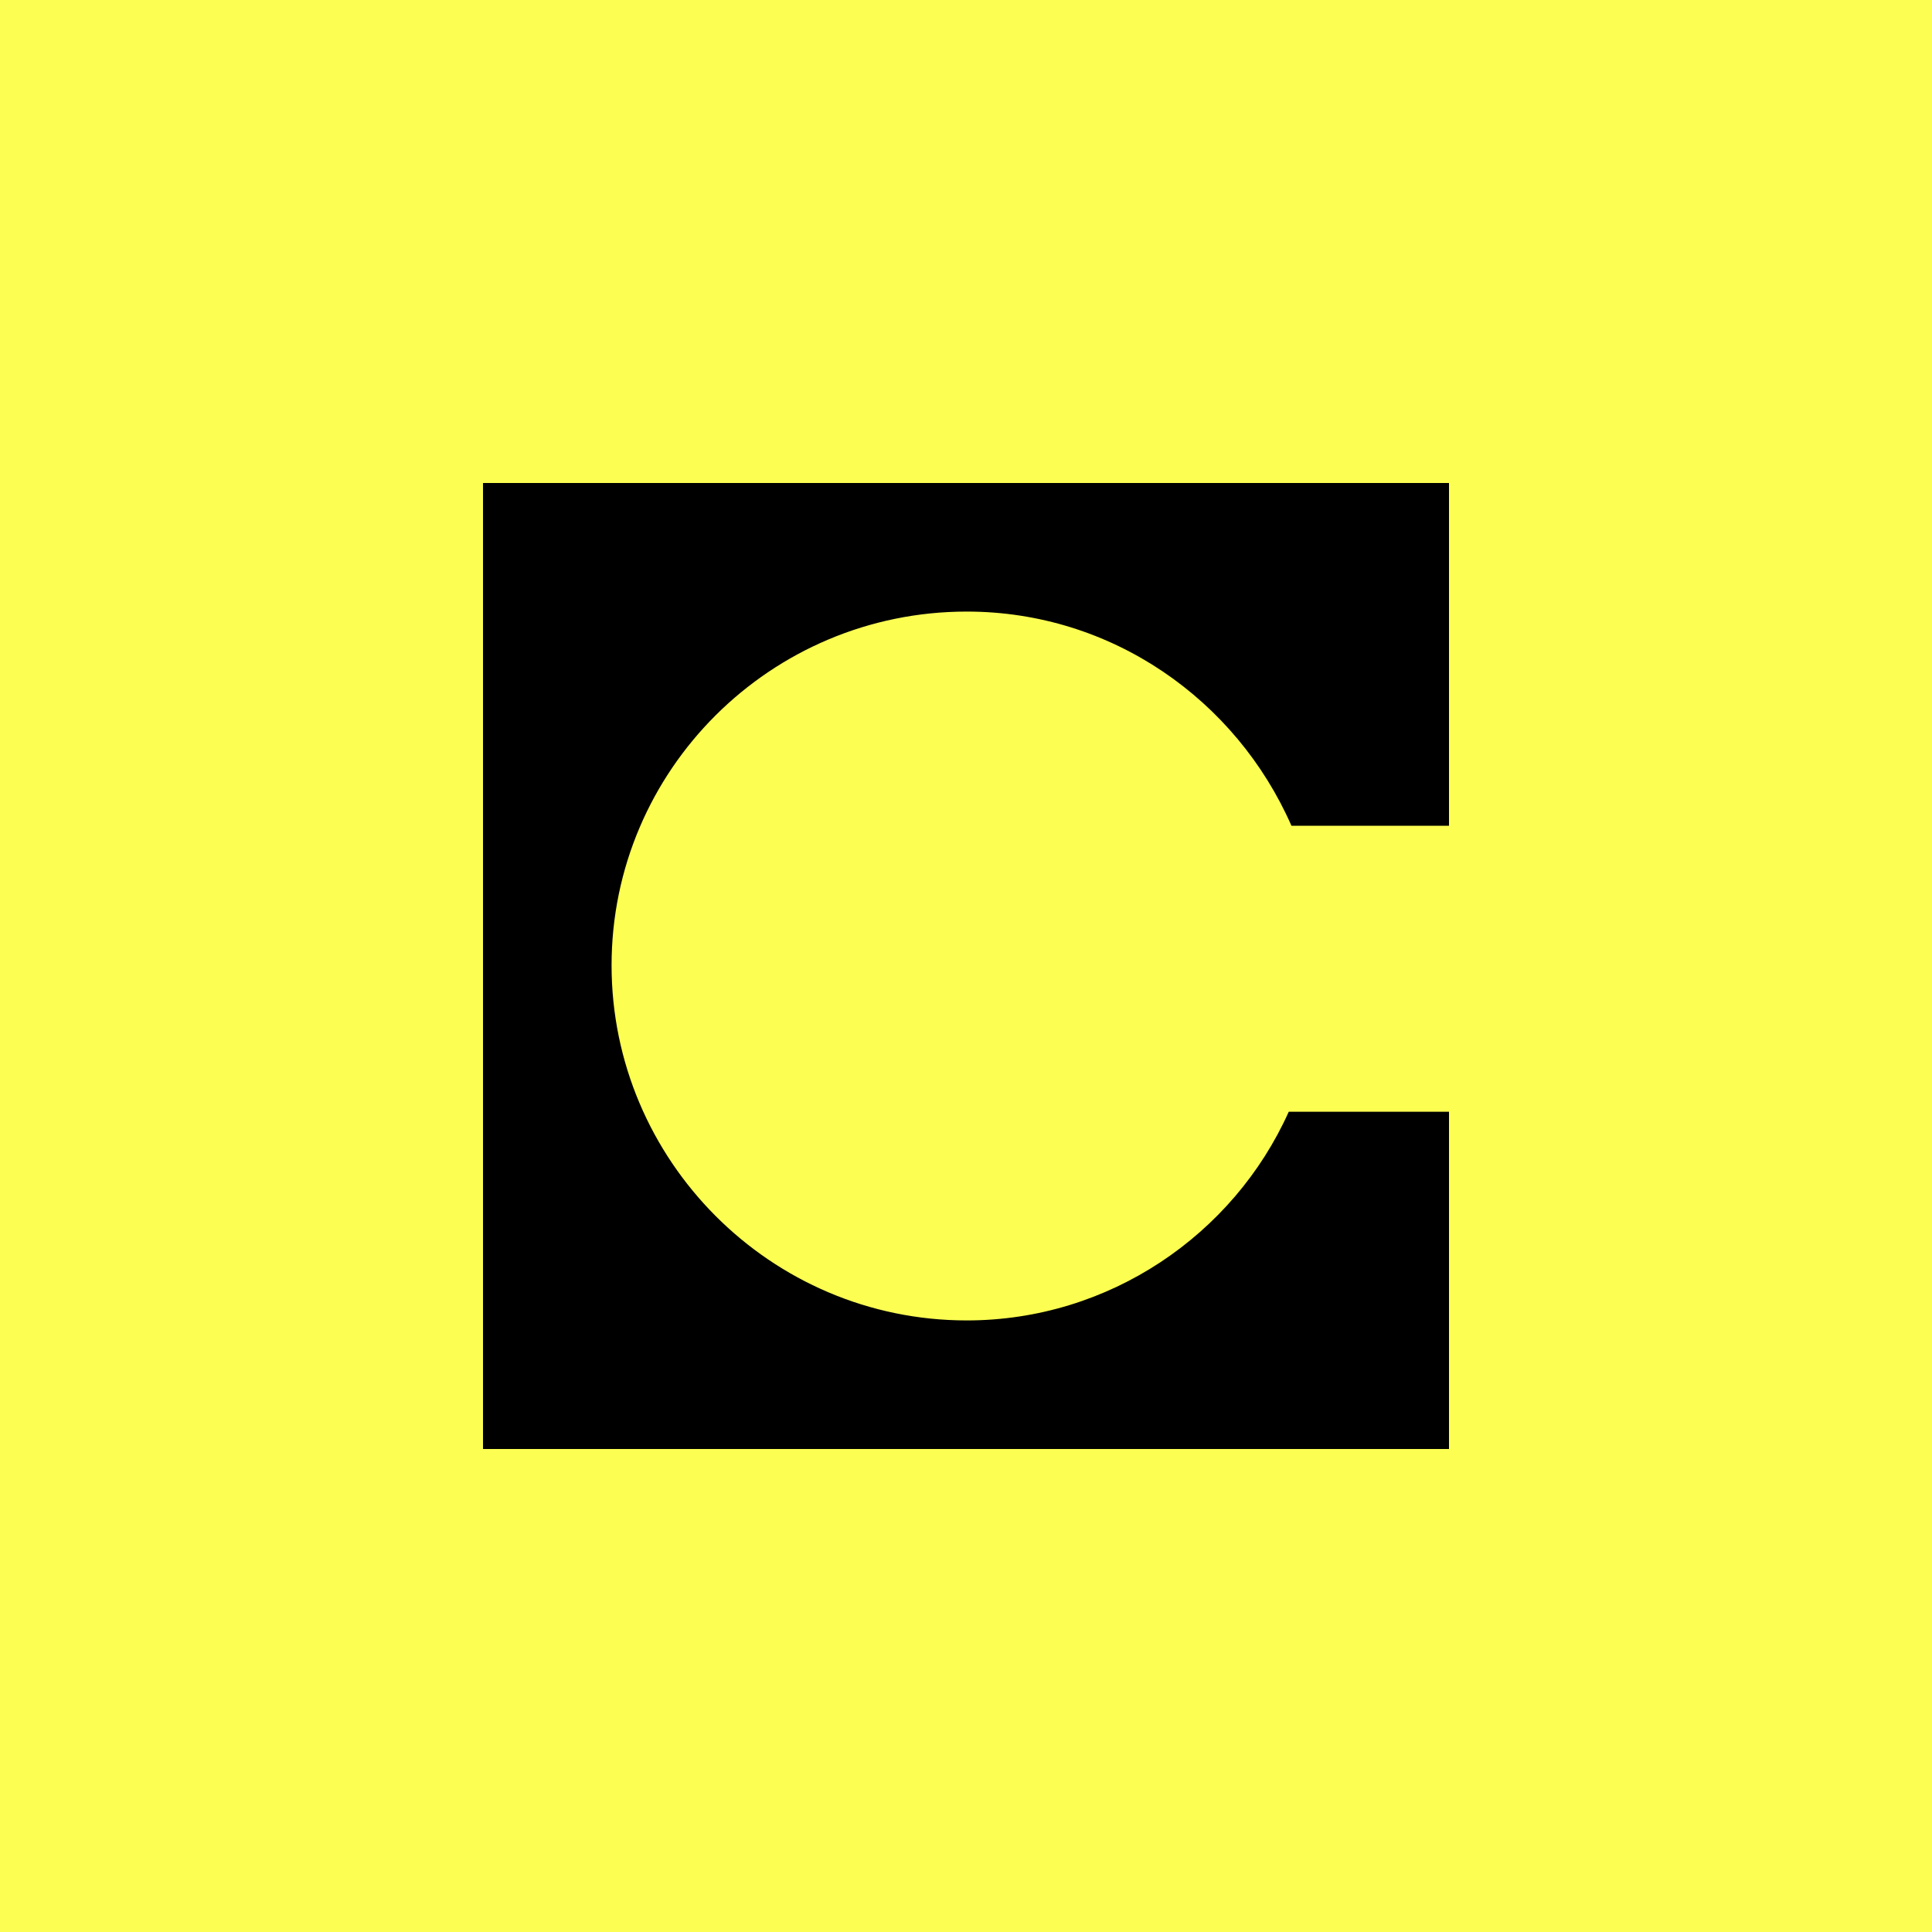 <svg width="20" height="20" viewBox="0 0 20 20" fill="none" xmlns="http://www.w3.org/2000/svg">
<rect x="0" y="0" width="20" height="20" fill="#808080" stroke="none"/>
<g clip-path="url(#clip0_4639_2444)">
<rect width="20" height="20" fill="#FCFF52"/>
<path d="M9.999 19.999C15.522 19.999 19.999 15.522 19.999 9.999C19.999 4.476 15.522 -0.001 9.999 -0.001C4.476 -0.001 -0.001 4.476 -0.001 9.999C-0.001 15.522 4.476 19.999 9.999 19.999Z" fill="#FCFF52"/>
<path fill-rule="evenodd" clip-rule="evenodd" d="M14.999 5H5V15H15V11.509H13.341C12.769 12.783 11.481 13.669 10.008 13.669C7.976 13.669 6.331 12.01 6.331 9.993C6.331 7.976 7.976 6.331 10.008 6.331C11.51 6.331 12.797 7.246 13.369 8.548H15V5H14.999Z" fill="black"/>
</g>
<defs>
<clipPath id="clip0_4639_2444">
<rect width="20" height="20" fill="white"/>
</clipPath>
</defs>
</svg>
